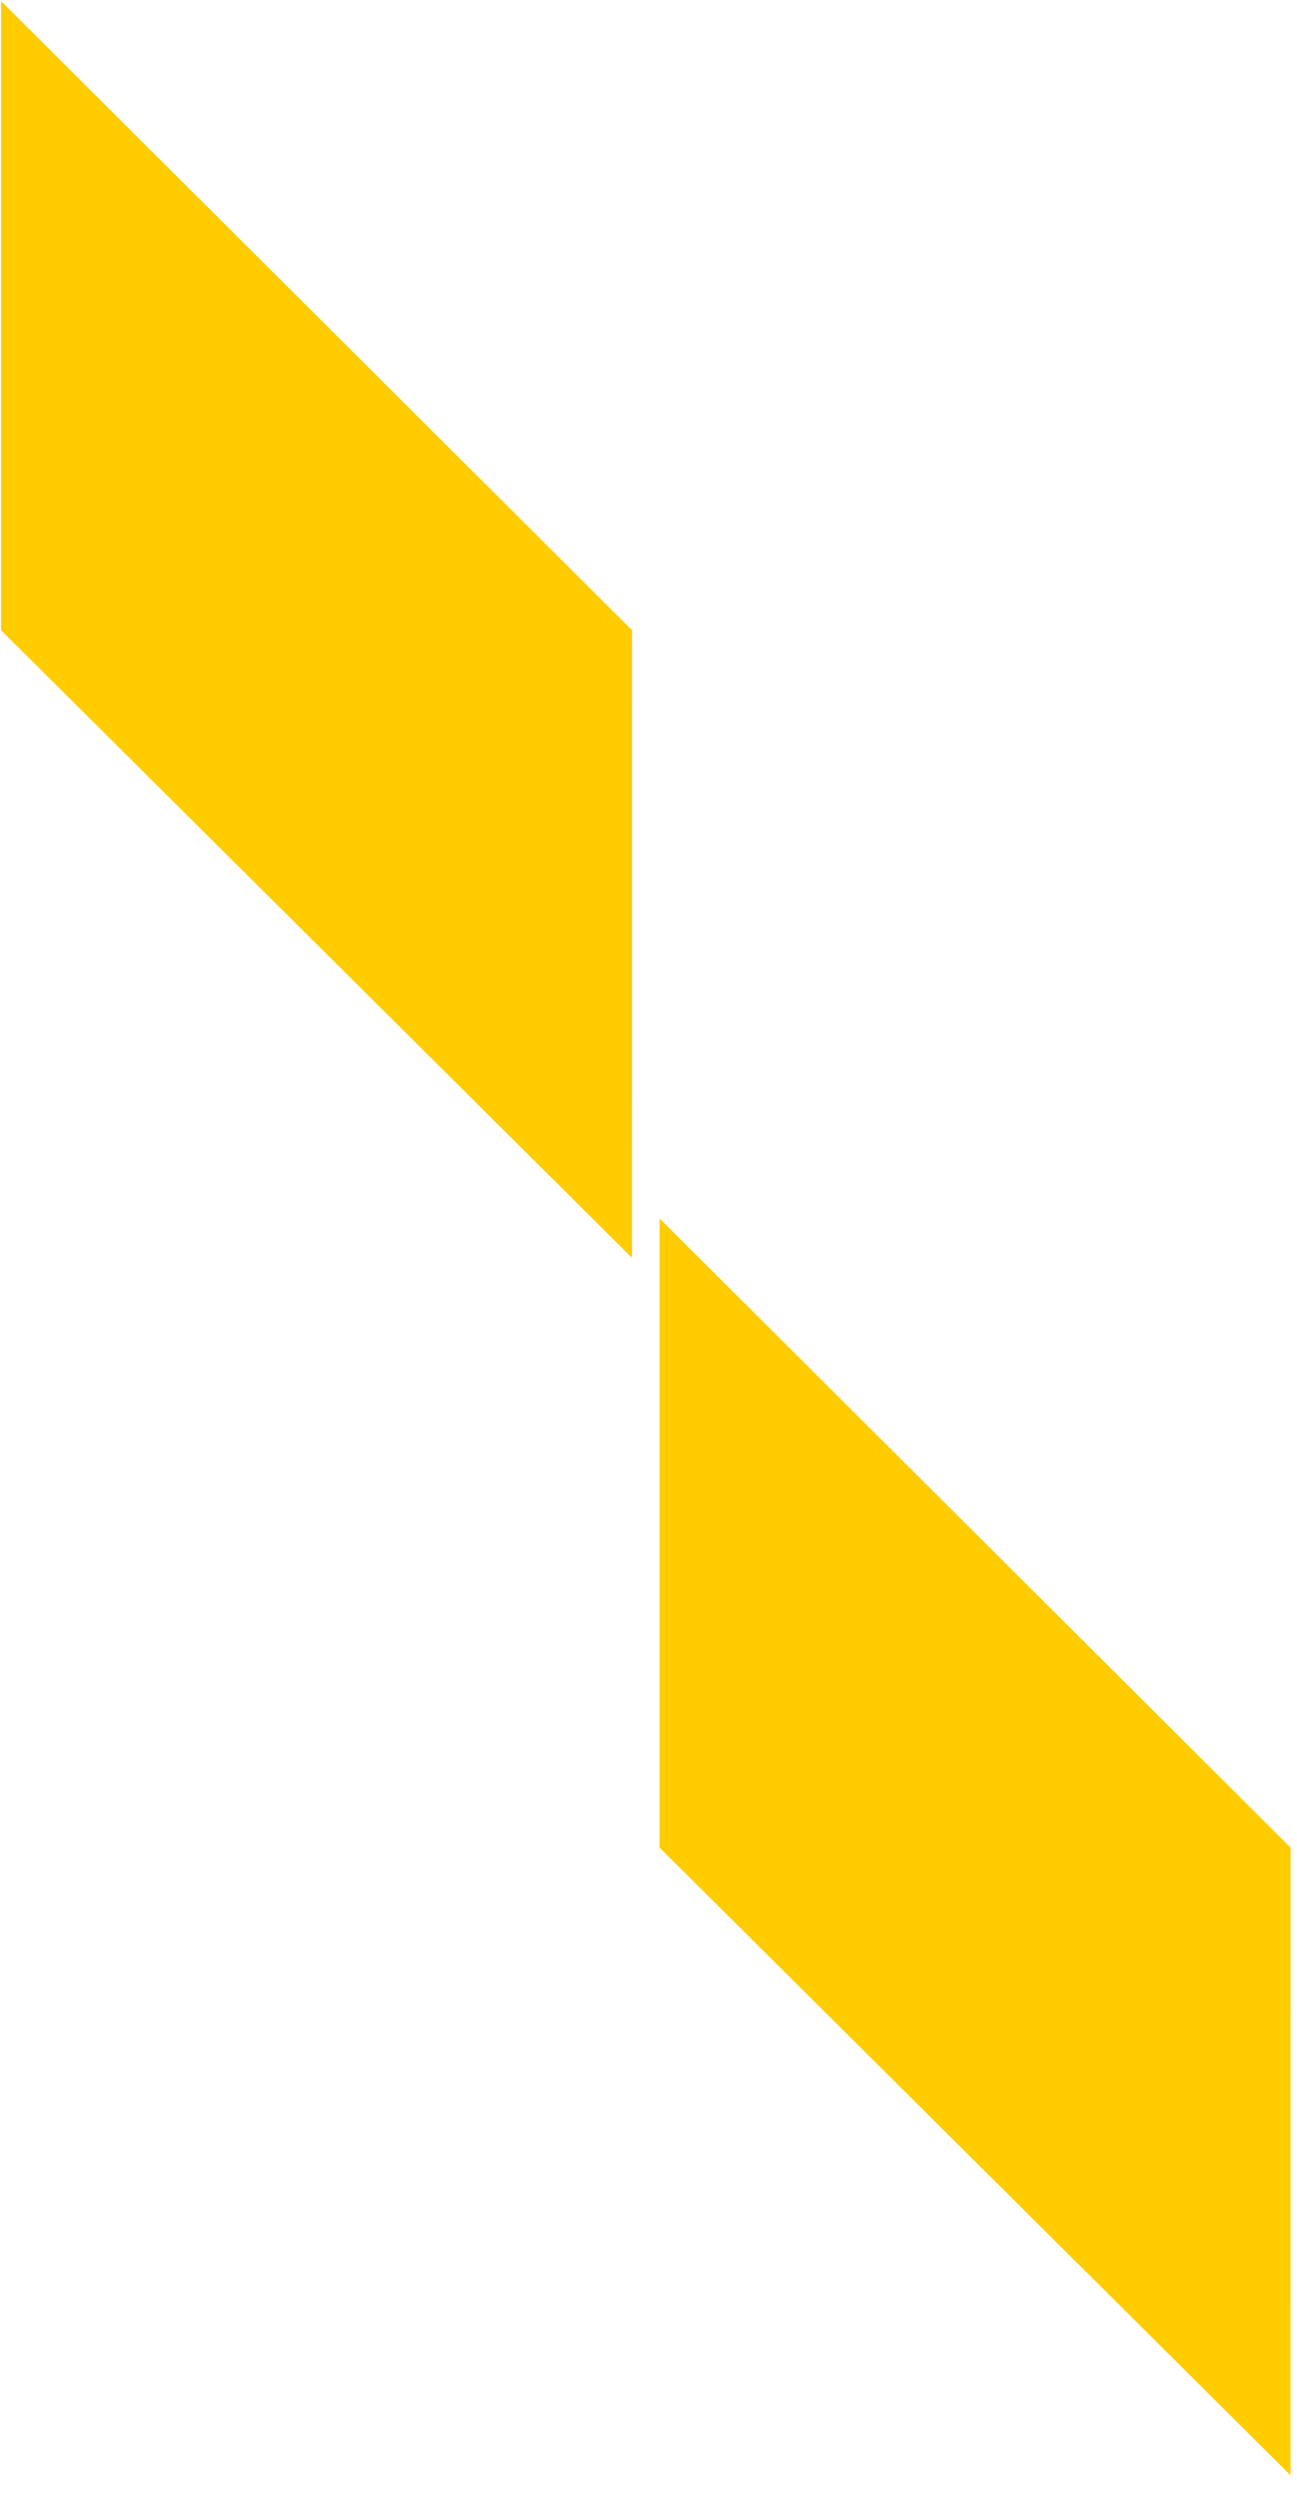 <svg width="41" height="79" viewBox="0 0 41 79" fill="none" xmlns="http://www.w3.org/2000/svg">
<path d="M40.797 58.384L40.796 78.218L20.85 58.384L20.85 38.502L40.797 58.384Z" fill="#FFCC00"/>
<path d="M19.98 19.915L19.979 39.748L0.033 19.915L0.033 0.033L19.98 19.915Z" fill="#FFCC00"/>
</svg>
